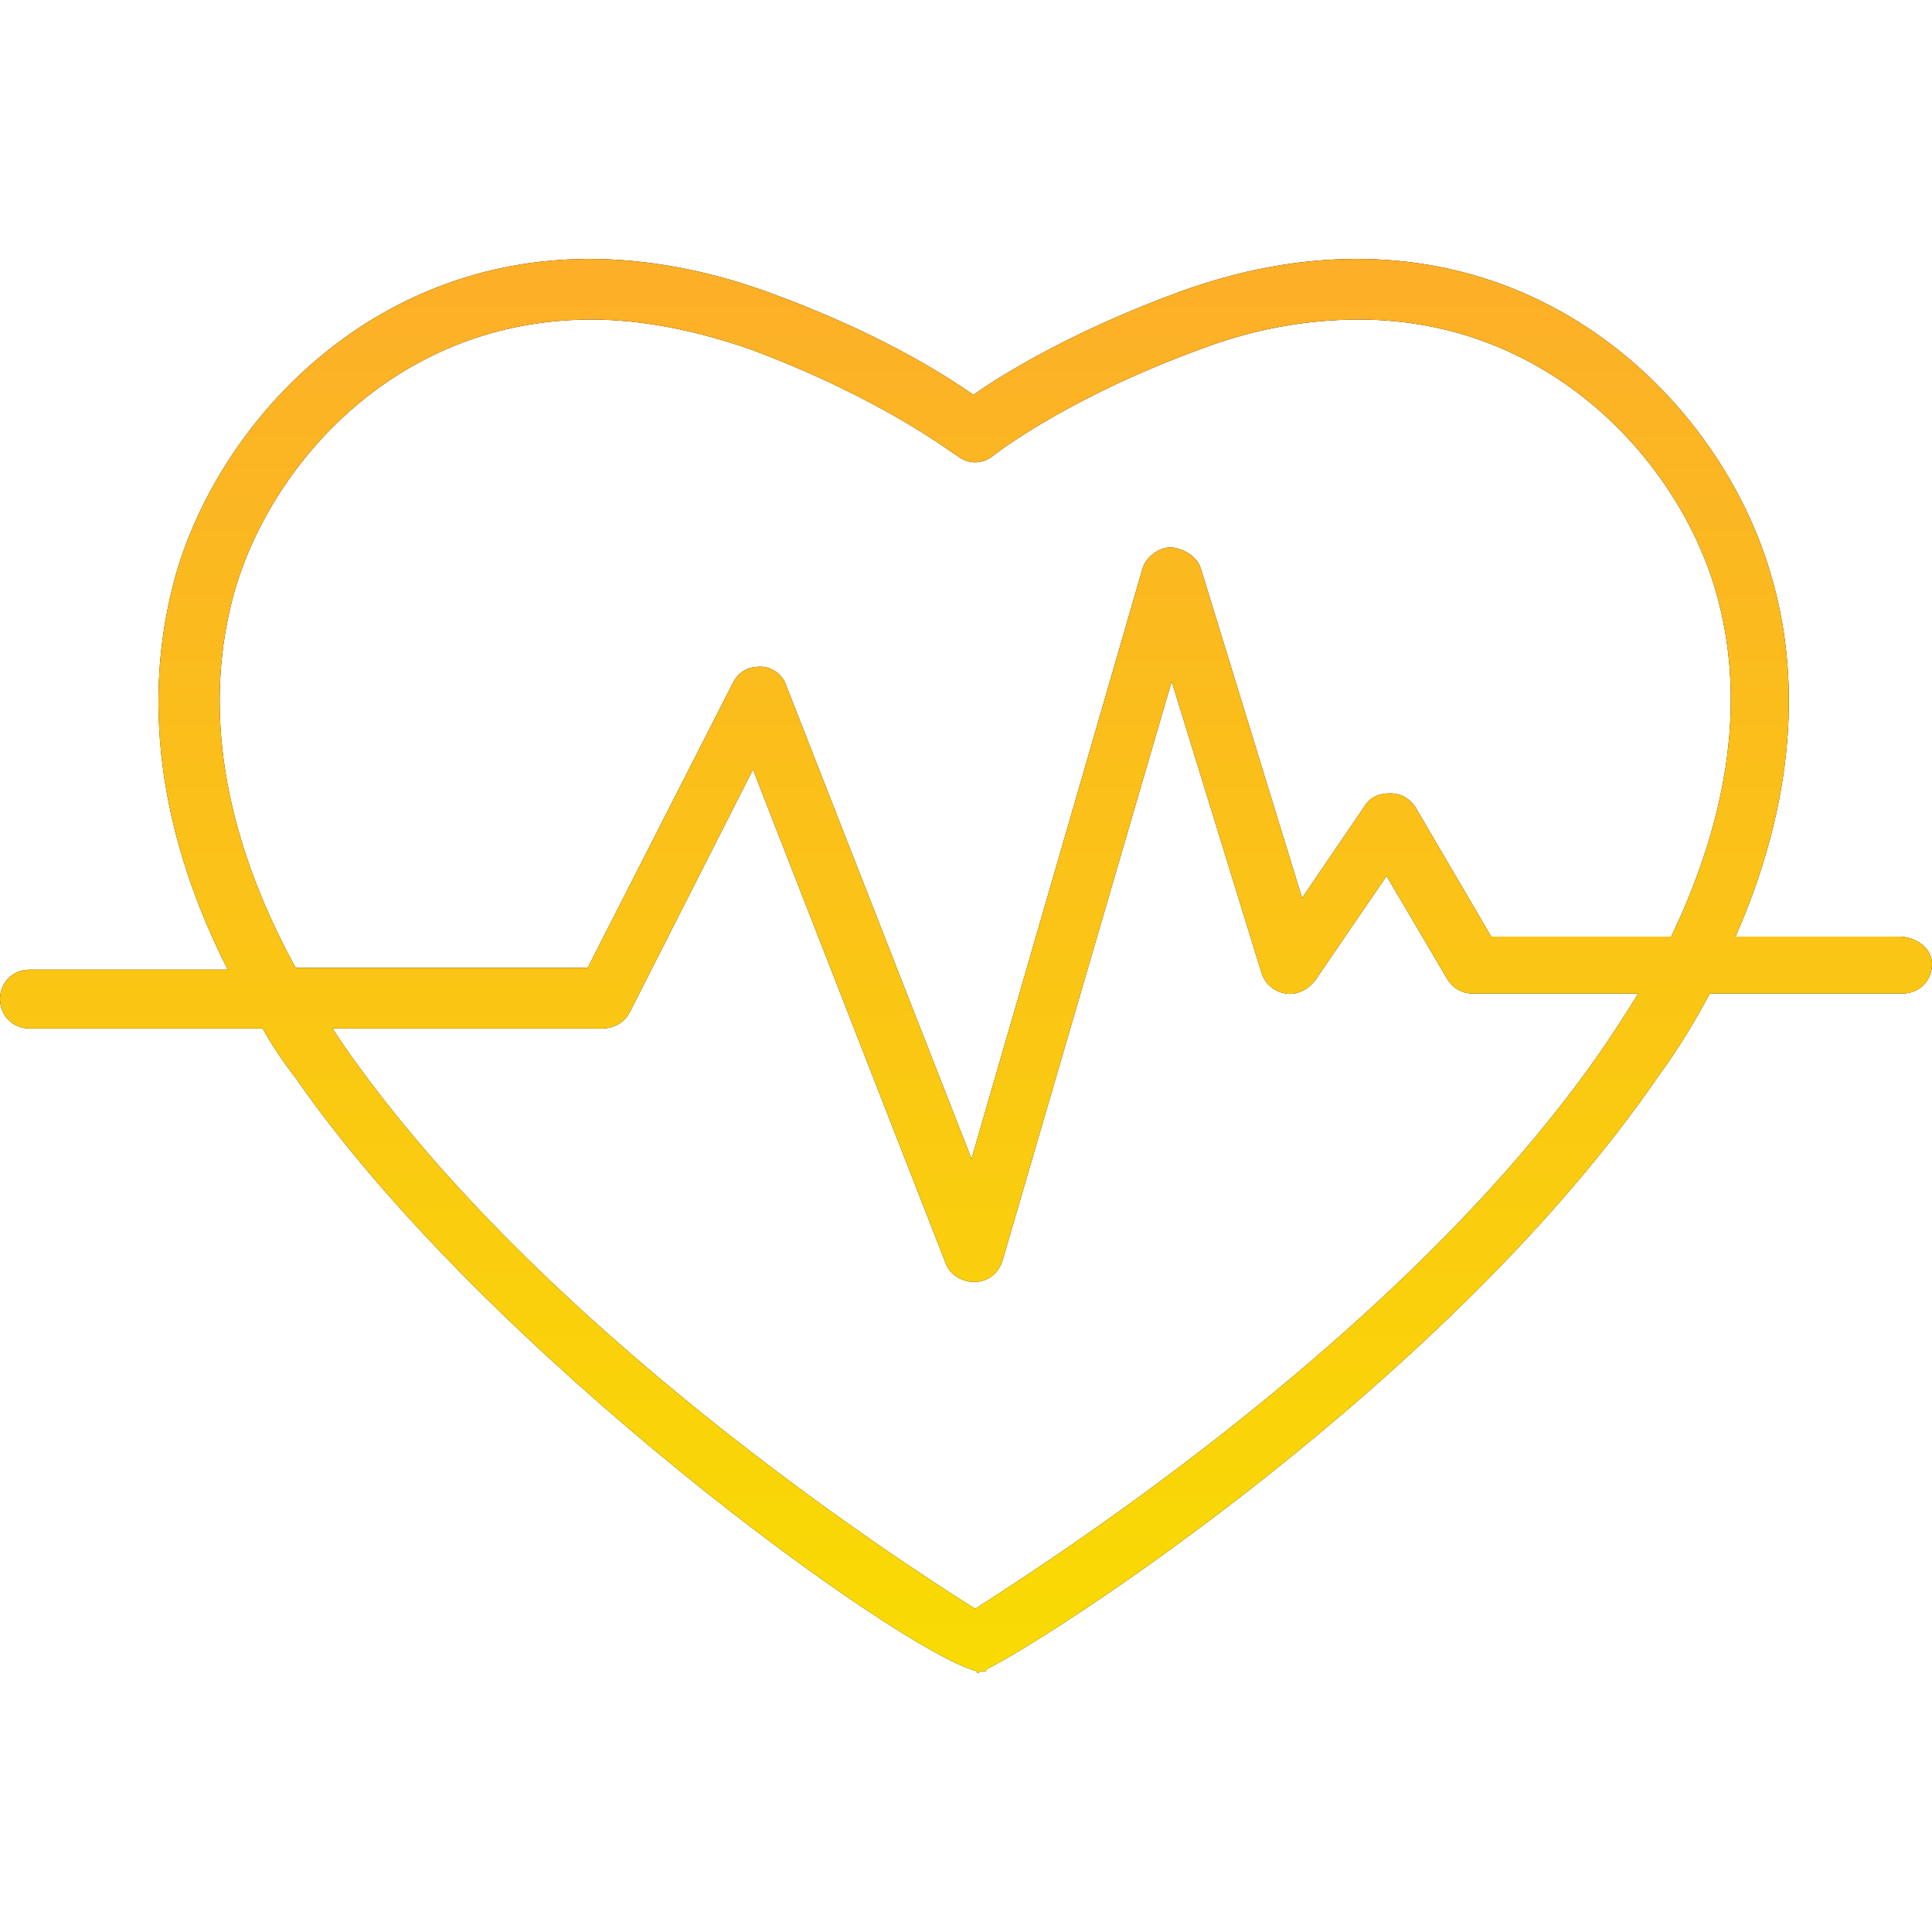 <svg width="80" height="80" viewBox="0 0 80 80" fill="none" xmlns="http://www.w3.org/2000/svg">
<path d="M78.631 38.783H71.863C74.677 32.395 74.373 27.224 73.308 23.726C71.483 17.491 65.323 10.722 56.198 10.722C53.764 10.722 51.331 11.179 48.821 12.091C44.487 13.688 41.597 15.437 40.304 16.35C39.011 15.437 36.198 13.688 31.787 12.091C29.278 11.179 26.768 10.722 24.411 10.722C15.285 10.722 9.125 17.491 7.3 23.726C6.236 27.453 5.856 33.08 9.43 40.152H1.217C0.532 40.152 0 40.684 0 41.369C0 42.053 0.532 42.586 1.217 42.586H10.874C11.255 43.27 11.711 43.954 12.243 44.639C20.152 56.046 37.338 68.441 40.456 69.201V69.278C40.456 69.278 40.532 69.278 40.608 69.201C40.684 69.201 40.761 69.201 40.837 69.201V69.126C43.498 67.833 60 57.186 68.669 44.563C69.506 43.422 70.19 42.281 70.799 41.141H78.783C79.468 41.141 80 40.608 80 39.924C80 39.239 79.316 38.783 78.631 38.783ZM66.464 43.27C58.403 55.057 43.574 64.563 40.38 66.616C37.11 64.563 22.357 54.981 14.22 43.27C14.068 43.042 13.916 42.814 13.764 42.586H24.943C25.399 42.586 25.855 42.357 26.084 41.901L31.179 31.863L39.163 52.319C39.316 52.776 39.848 53.08 40.304 53.08C40.304 53.08 40.304 53.08 40.38 53.08C40.913 53.08 41.369 52.7 41.521 52.167L48.517 28.213L52.243 40.304C52.395 40.76 52.776 41.065 53.232 41.141C53.688 41.217 54.145 40.989 54.449 40.608L57.414 36.274L59.924 40.532C60.152 40.913 60.532 41.141 60.989 41.141H67.833C67.376 41.901 66.92 42.586 66.464 43.27ZM69.201 38.783H61.749L58.631 33.46C58.403 33.08 58.023 32.852 57.566 32.852C57.11 32.852 56.73 33.004 56.502 33.384L53.916 37.186L49.734 23.574C49.582 23.042 49.049 22.738 48.517 22.662C47.985 22.662 47.453 23.042 47.3 23.574L40.228 47.985L32.547 28.365C32.395 27.909 31.939 27.605 31.483 27.605C30.951 27.605 30.57 27.833 30.342 28.289L24.335 40.076H12.243C9.202 34.525 8.365 29.201 9.734 24.411C11.331 19.011 16.578 13.232 24.487 13.232C26.616 13.232 28.821 13.688 31.027 14.449C36.578 16.502 39.544 18.859 39.62 18.859C40.076 19.239 40.684 19.239 41.141 18.859C41.141 18.859 44.106 16.502 49.734 14.449C51.939 13.612 54.145 13.232 56.274 13.232C64.106 13.232 69.43 19.011 71.027 24.411C72.319 28.821 71.635 33.688 69.201 38.783Z" fill="black"/>
<path d="M78.631 38.783H71.863C74.677 32.395 74.373 27.224 73.308 23.726C71.483 17.491 65.323 10.722 56.198 10.722C53.764 10.722 51.331 11.179 48.821 12.091C44.487 13.688 41.597 15.437 40.304 16.35C39.011 15.437 36.198 13.688 31.787 12.091C29.278 11.179 26.768 10.722 24.411 10.722C15.285 10.722 9.125 17.491 7.3 23.726C6.236 27.453 5.856 33.08 9.43 40.152H1.217C0.532 40.152 0 40.684 0 41.369C0 42.053 0.532 42.586 1.217 42.586H10.874C11.255 43.27 11.711 43.954 12.243 44.639C20.152 56.046 37.338 68.441 40.456 69.201V69.278C40.456 69.278 40.532 69.278 40.608 69.201C40.684 69.201 40.761 69.201 40.837 69.201V69.126C43.498 67.833 60 57.186 68.669 44.563C69.506 43.422 70.19 42.281 70.799 41.141H78.783C79.468 41.141 80 40.608 80 39.924C80 39.239 79.316 38.783 78.631 38.783ZM66.464 43.27C58.403 55.057 43.574 64.563 40.38 66.616C37.11 64.563 22.357 54.981 14.22 43.27C14.068 43.042 13.916 42.814 13.764 42.586H24.943C25.399 42.586 25.855 42.357 26.084 41.901L31.179 31.863L39.163 52.319C39.316 52.776 39.848 53.08 40.304 53.08C40.304 53.08 40.304 53.08 40.38 53.08C40.913 53.08 41.369 52.7 41.521 52.167L48.517 28.213L52.243 40.304C52.395 40.76 52.776 41.065 53.232 41.141C53.688 41.217 54.145 40.989 54.449 40.608L57.414 36.274L59.924 40.532C60.152 40.913 60.532 41.141 60.989 41.141H67.833C67.376 41.901 66.92 42.586 66.464 43.27ZM69.201 38.783H61.749L58.631 33.46C58.403 33.08 58.023 32.852 57.566 32.852C57.11 32.852 56.73 33.004 56.502 33.384L53.916 37.186L49.734 23.574C49.582 23.042 49.049 22.738 48.517 22.662C47.985 22.662 47.453 23.042 47.3 23.574L40.228 47.985L32.547 28.365C32.395 27.909 31.939 27.605 31.483 27.605C30.951 27.605 30.57 27.833 30.342 28.289L24.335 40.076H12.243C9.202 34.525 8.365 29.201 9.734 24.411C11.331 19.011 16.578 13.232 24.487 13.232C26.616 13.232 28.821 13.688 31.027 14.449C36.578 16.502 39.544 18.859 39.62 18.859C40.076 19.239 40.684 19.239 41.141 18.859C41.141 18.859 44.106 16.502 49.734 14.449C51.939 13.612 54.145 13.232 56.274 13.232C64.106 13.232 69.43 19.011 71.027 24.411C72.319 28.821 71.635 33.688 69.201 38.783Z" fill="url(#paint0_linear_667_744)"/>
<defs>
<linearGradient id="paint0_linear_667_744" x1="39.987" y1="69.278" x2="39.987" y2="10.722" gradientUnits="userSpaceOnUse">
<stop stop-color="#F9DB02"/>
<stop offset="1" stop-color="#FCAF28"/>
</linearGradient>
</defs>
</svg>
